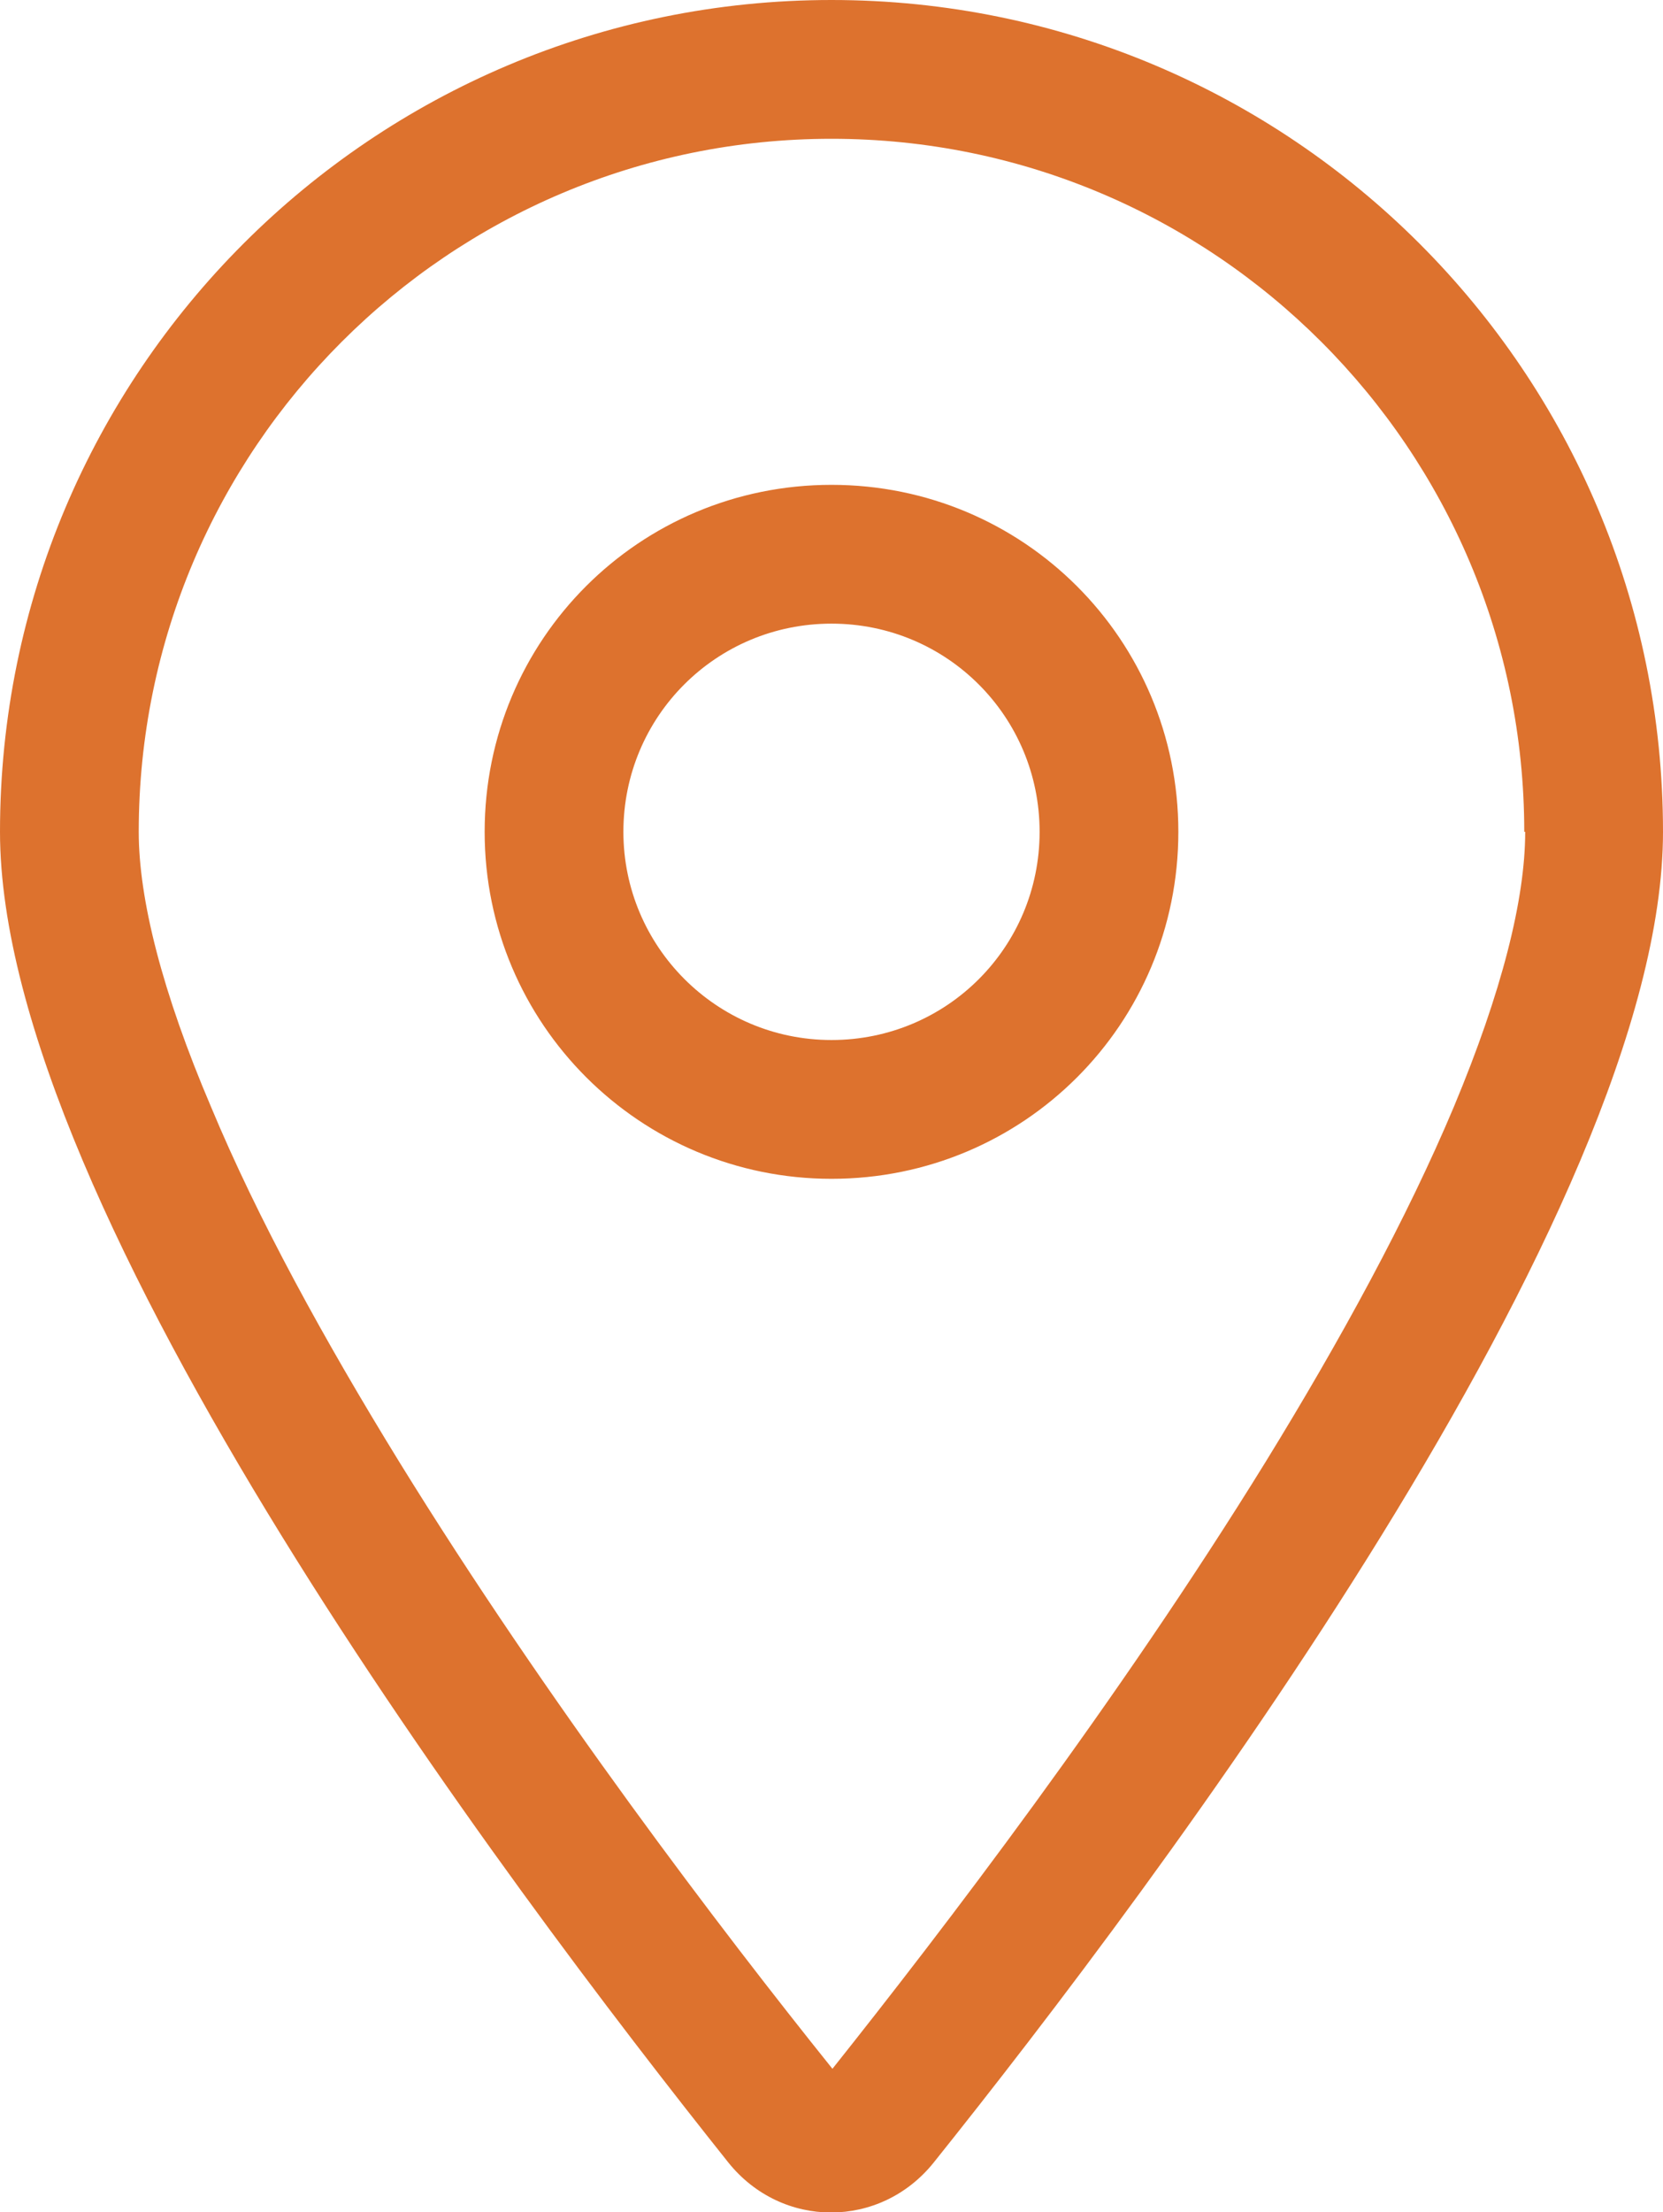 <?xml version="1.0" encoding="UTF-8"?> <svg xmlns="http://www.w3.org/2000/svg" id="Layer_2" data-name="Layer 2" viewBox="0 0 17.74 23.59"><defs><style> .cls-1 { fill: #dd722e; stroke-width: 0px; } </style></defs><g id="Layer_1-2" data-name="Layer 1"><path class="cls-1" d="m16.26,8.87c0-4.08-3.31-7.39-7.39-7.39S1.48,4.79,1.48,8.87c0,.72.25,1.71.77,2.93.5,1.2,1.21,2.49,2.01,3.79,1.58,2.56,3.44,5,4.62,6.47,1.17-1.47,3.04-3.91,4.62-6.47.8-1.3,1.51-2.6,2.01-3.79.51-1.22.76-2.21.76-2.93Zm1.48,0c0,4.04-5.41,11.23-7.78,14.19-.57.71-1.62.71-2.19,0C5.41,20.1,0,12.91,0,8.87,0,3.97,3.97,0,8.87,0s8.87,3.97,8.87,8.87Zm-11.09,0c0,1.22.99,2.22,2.22,2.22s2.22-.99,2.22-2.22-.99-2.22-2.22-2.22-2.22.99-2.22,2.22Zm2.22,3.7c-2.04,0-3.7-1.65-3.7-3.7s1.65-3.7,3.7-3.7,3.7,1.65,3.7,3.7-1.65,3.7-3.7,3.7Z"></path></g></svg> 